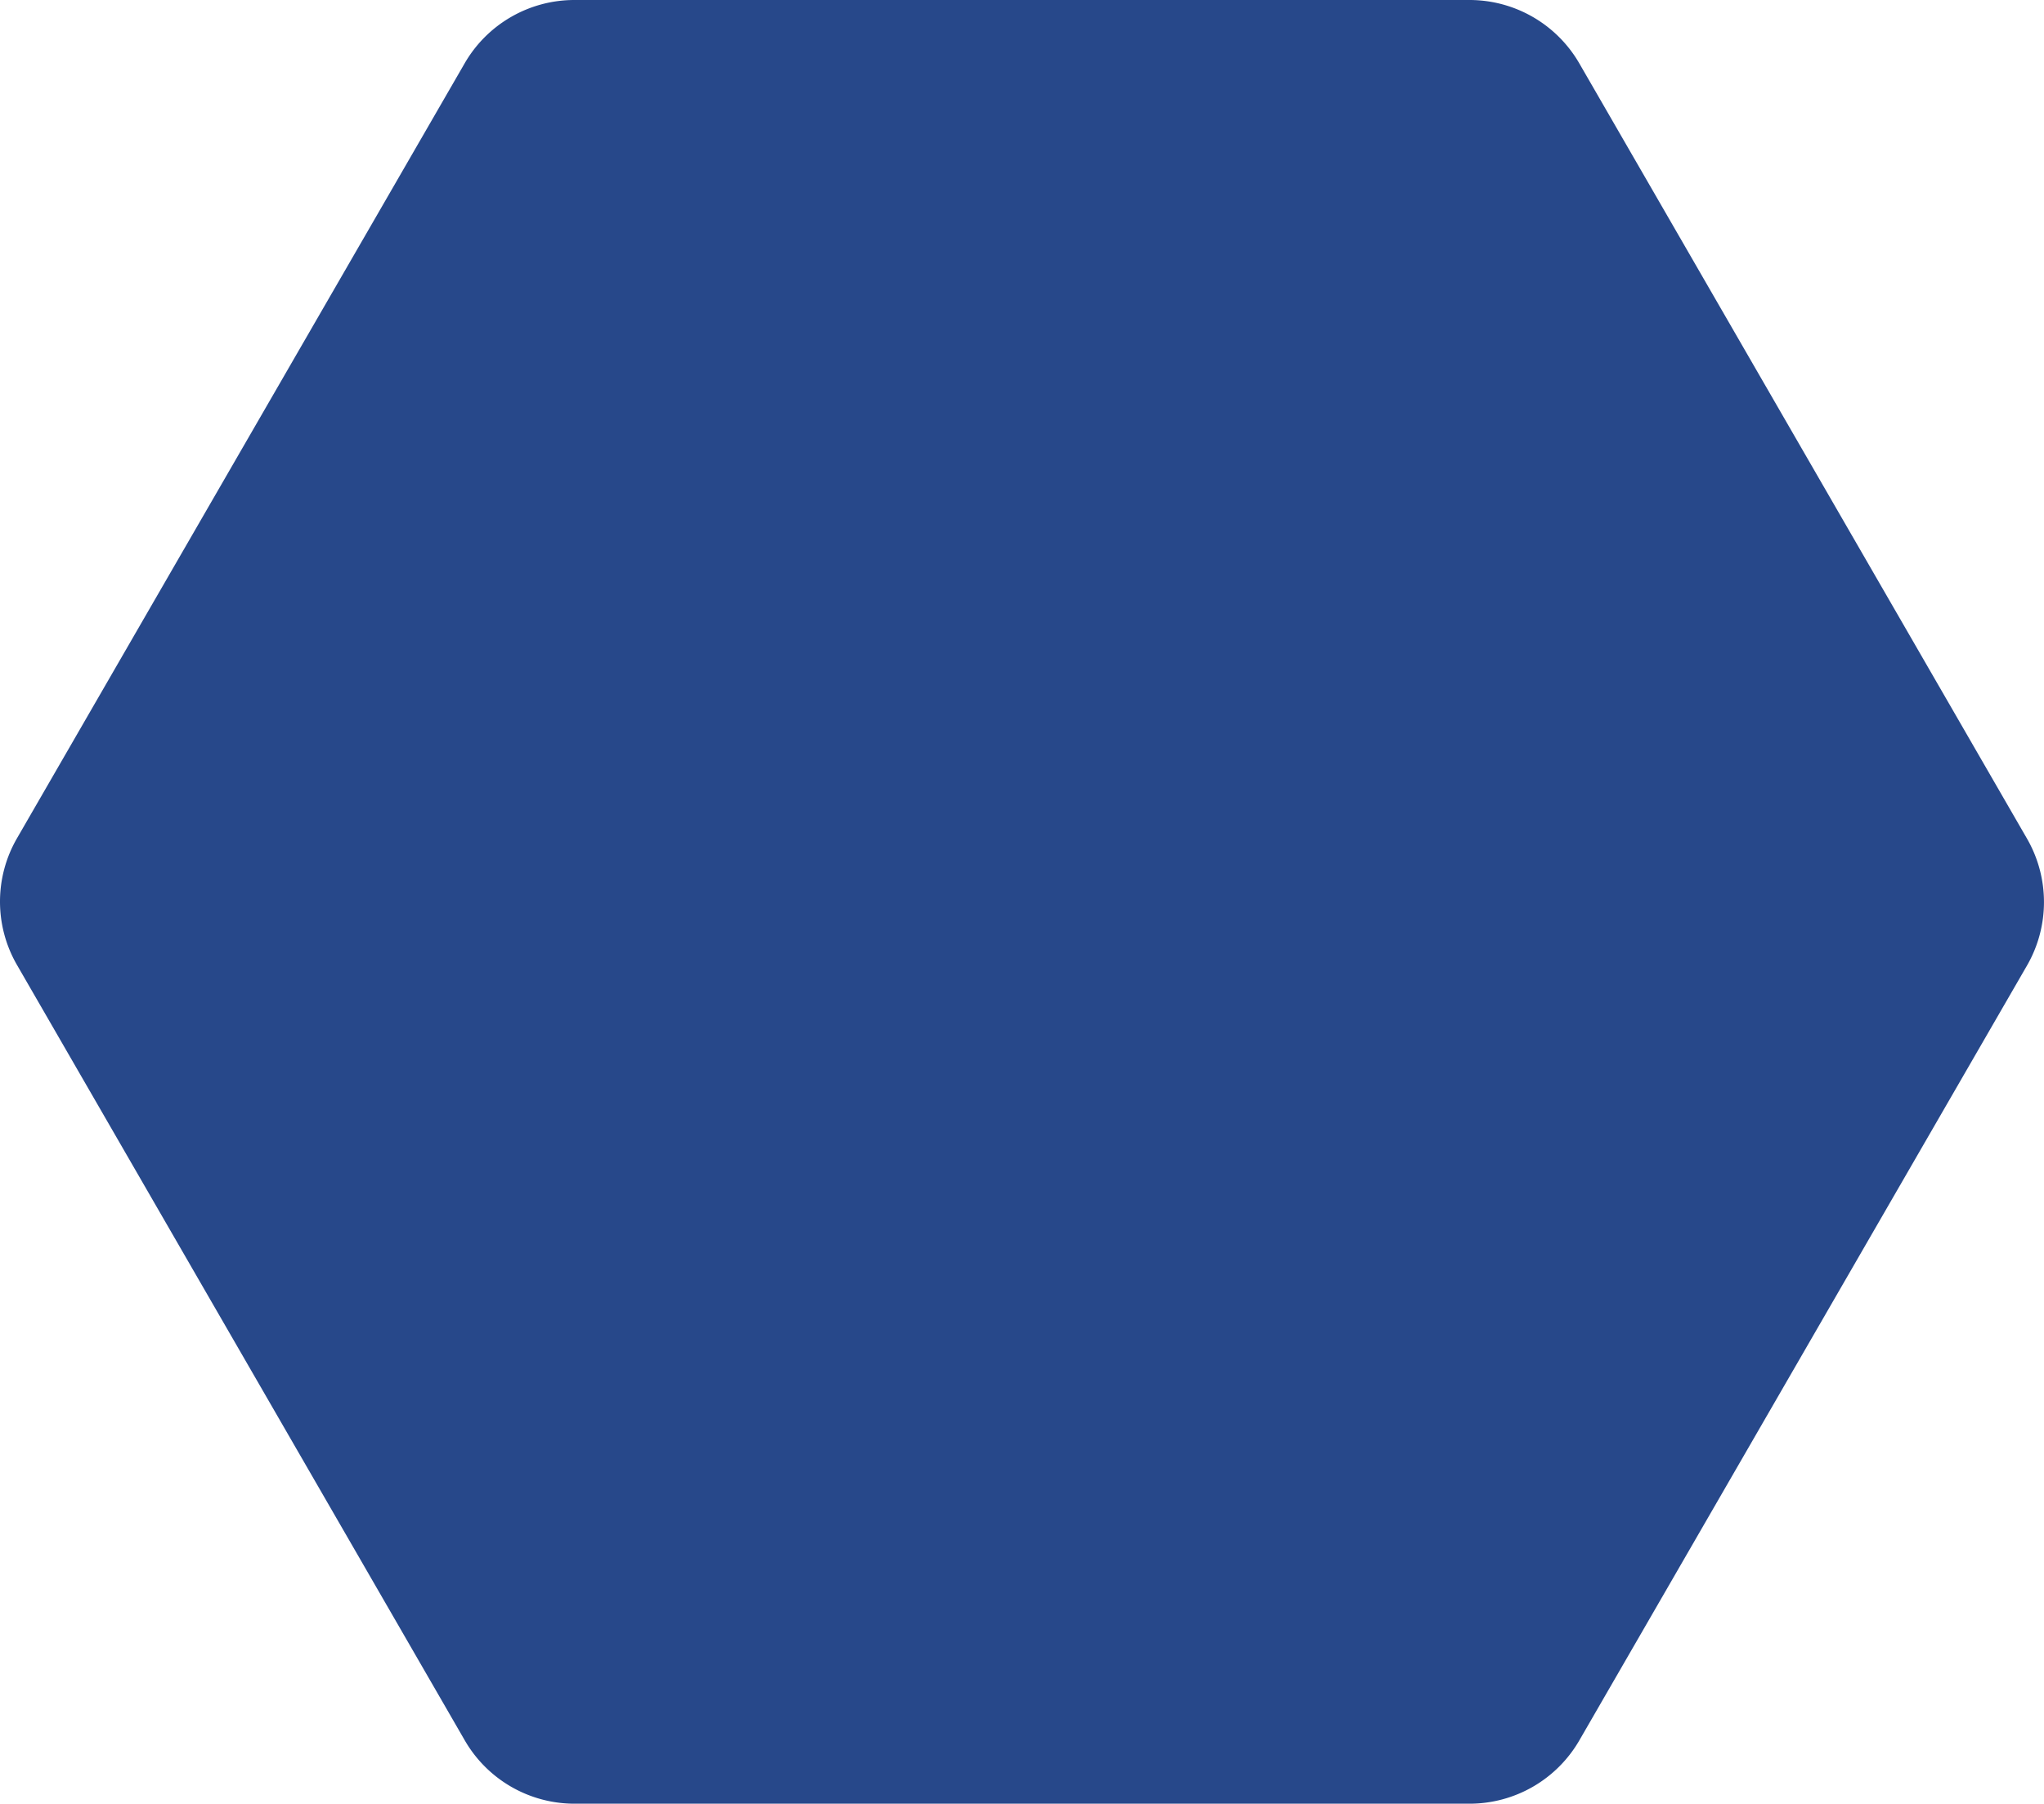 <?xml version="1.0" encoding="UTF-8"?> <svg xmlns="http://www.w3.org/2000/svg" viewBox="0 0 353.48 312"> <g id="Слой_2" data-name="Слой 2"> <g id="Слой_1-2" data-name="Слой 1"> <path d="M254.15,0H99.33a21.91,21.91,0,0,0-19,11L2.94,145a21.9,21.9,0,0,0,0,21.92L80.35,301a21.91,21.91,0,0,0,19,11H254.15a21.94,21.94,0,0,0,19-11L350.55,167a22,22,0,0,0,0-21.92L273.14,11A21.94,21.94,0,0,0,254.15,0Z" style="fill:#27488a"></path> </g> </g> </svg> 
